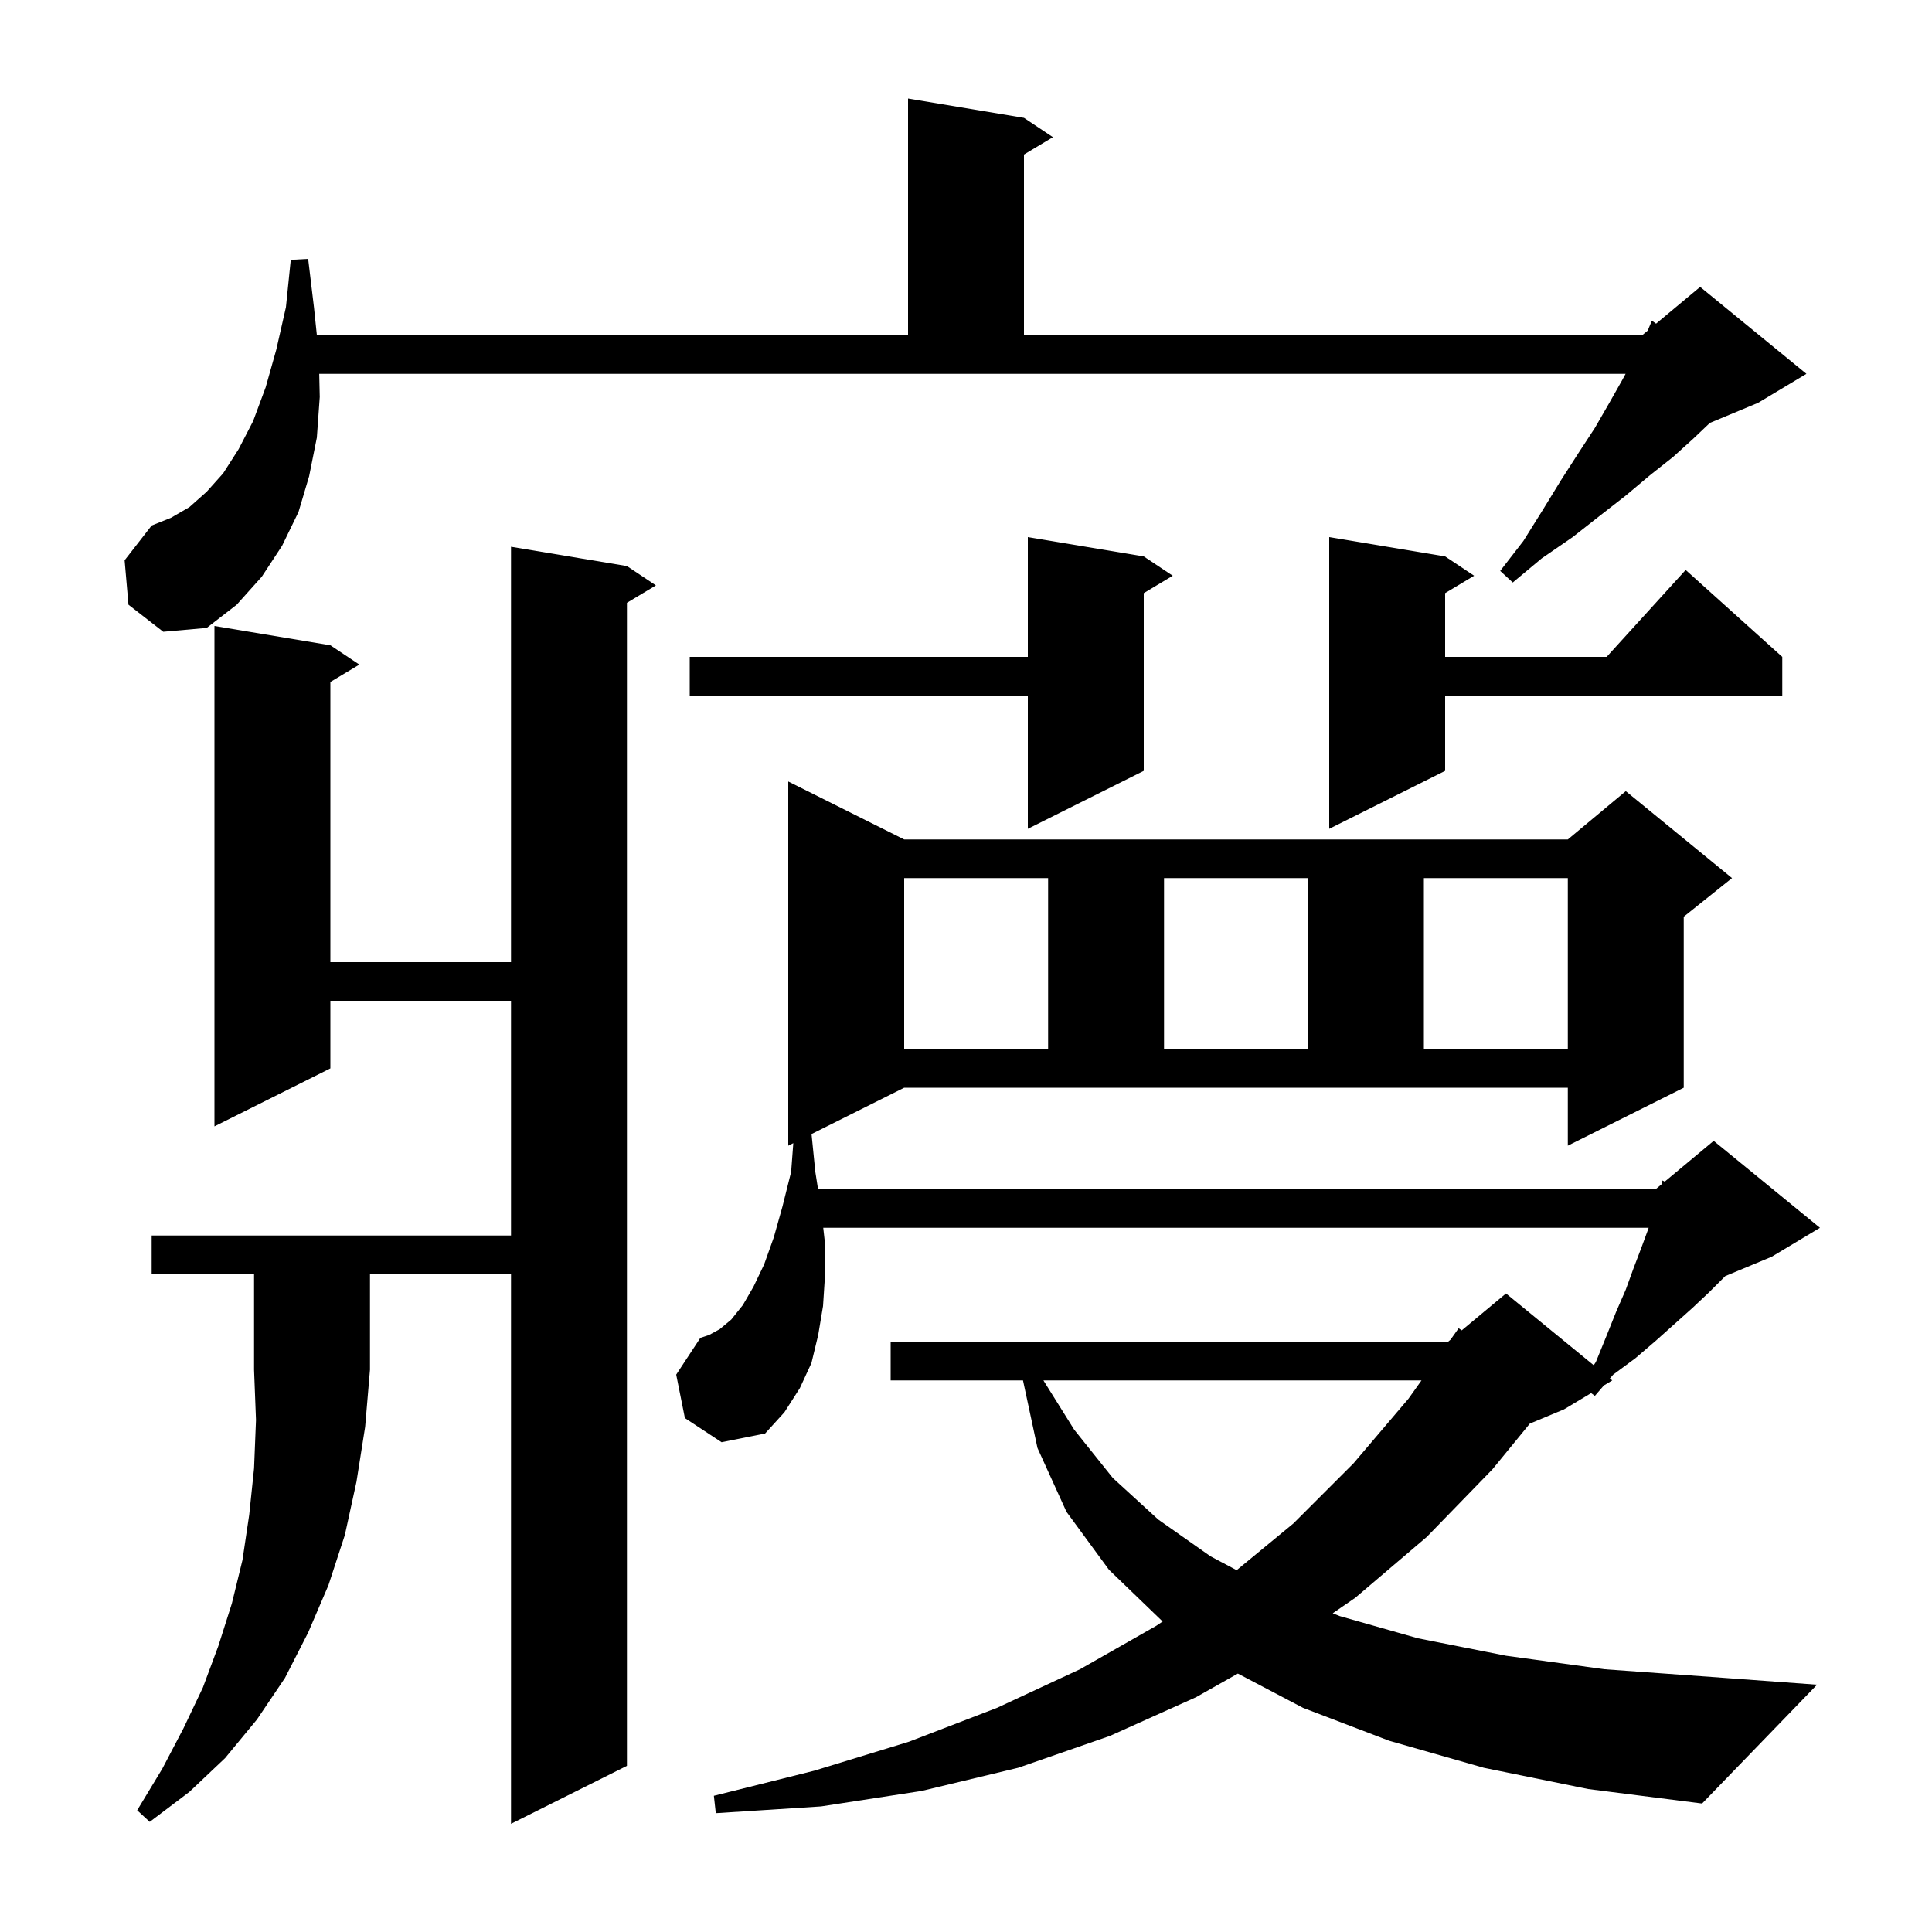 <svg xmlns="http://www.w3.org/2000/svg" xmlns:xlink="http://www.w3.org/1999/xlink" version="1.1" baseProfile="full" viewBox="0 0 200 200" width="200" height="200"><g fill="currentColor"><path d="M 15.7 131.9 L 15.7 127.9 L 52.9 127.9 L 52.9 103.6 L 34.2 103.6 L 34.2 110.6 L 22.2 116.6 L 22.2 64.8 L 34.2 66.8 L 37.2 68.8 L 34.2 70.6 L 34.2 99.6 L 52.9 99.6 L 52.9 56.6 L 64.9 58.6 L 67.9 60.6 L 64.9 62.4 L 64.9 182.8 L 52.9 188.8 L 52.9 131.9 L 38.3 131.9 L 38.3 141.8 L 37.8 147.7 L 36.9 153.4 L 35.7 158.9 L 34.0 164.1 L 31.9 169.0 L 29.5 173.7 L 26.6 178.0 L 23.3 182.0 L 19.6 185.5 L 15.5 188.6 L 14.2 187.4 L 16.8 183.1 L 19.0 178.9 L 21.0 174.7 L 22.6 170.4 L 24.0 166.0 L 25.1 161.5 L 25.8 156.8 L 26.3 152.0 L 26.5 147.0 L 26.3 141.8 L 26.3 131.9 Z M 84.01 117.395 L 84.4 121.3 L 84.684 123.1 L 171.4 123.1 L 172.0 122.6 L 172.1 122.2 L 172.329 122.326 L 177.4 118.1 L 188.4 127.1 L 183.4 130.1 L 178.6 132.1 L 176.9 133.8 L 175.2 135.4 L 171.4 138.8 L 169.3 140.6 L 167.0 142.3 L 166.655 142.7 L 166.9 142.9 L 166.032 143.421 L 165.1 144.5 L 164.71 144.214 L 161.9 145.9 L 158.369 147.371 L 154.5 152.1 L 147.7 159.1 L 140.3 165.4 L 137.966 167.004 L 138.7 167.3 L 146.8 169.6 L 155.9 171.4 L 166.1 172.8 L 177.2 173.6 L 188.1 174.4 L 176.2 186.7 L 164.4 185.2 L 153.6 183.0 L 143.8 180.2 L 134.9 176.8 L 128.142 173.248 L 123.8 175.7 L 114.9 179.7 L 105.4 183.0 L 95.4 185.4 L 85.0 187.0 L 74.1 187.7 L 73.9 185.9 L 84.3 183.3 L 94.1 180.3 L 103.2 176.8 L 111.8 172.8 L 119.7 168.3 L 120.356 167.857 L 114.8 162.5 L 110.4 156.5 L 107.4 149.9 L 105.9 142.9 L 92.2 142.9 L 92.2 138.9 L 149.9 138.9 L 150.153 138.689 L 151.0 137.5 L 151.314 137.721 L 155.9 133.9 L 164.98 141.329 L 165.2 141.0 L 166.3 138.3 L 167.3 135.8 L 168.3 133.5 L 169.1 131.3 L 169.9 129.2 L 170.6 127.3 L 170.667 127.1 L 85.222 127.1 L 85.4 128.7 L 85.4 132.1 L 85.2 135.2 L 84.7 138.2 L 84.0 141.1 L 82.8 143.7 L 81.2 146.2 L 79.2 148.4 L 74.7 149.3 L 70.9 146.8 L 70.0 142.3 L 72.5 138.5 L 73.4 138.2 L 74.5 137.6 L 75.7 136.6 L 76.9 135.1 L 78.0 133.2 L 79.1 130.9 L 80.1 128.1 L 81.0 124.9 L 81.9 121.3 L 82.122 118.339 L 81.6 118.6 L 81.6 80.9 L 93.6 86.9 L 162.3 86.9 L 168.3 81.9 L 179.3 90.9 L 174.3 94.9 L 174.3 112.6 L 162.3 118.6 L 162.3 112.6 L 93.6 112.6 Z M 108.013 142.9 L 111.2 148.0 L 115.2 153.0 L 119.9 157.3 L 125.3 161.1 L 128.016 162.546 L 133.9 157.7 L 140.1 151.5 L 145.8 144.8 L 147.153 142.9 Z M 93.6 90.9 L 93.6 108.6 L 108.5 108.6 L 108.5 90.9 Z M 120.5 90.9 L 120.5 108.6 L 135.4 108.6 L 135.4 90.9 Z M 147.4 90.9 L 147.4 108.6 L 162.3 108.6 L 162.3 90.9 Z M 118.4 57.6 L 121.4 59.6 L 118.4 61.4 L 118.4 79.8 L 106.4 85.8 L 106.4 72.0 L 71.4 72.0 L 71.4 68.0 L 106.4 68.0 L 106.4 55.6 Z M 149.6 57.6 L 152.6 59.6 L 149.6 61.4 L 149.6 68.0 L 166.318 68.0 L 174.5 59.0 L 184.5 68.0 L 184.5 72.0 L 149.6 72.0 L 149.6 79.8 L 137.6 85.8 L 137.6 55.6 Z M 13.3 62.6 L 12.9 58.0 L 15.7 54.4 L 17.7 53.6 L 19.6 52.5 L 21.4 50.9 L 23.1 49.0 L 24.7 46.5 L 26.2 43.6 L 27.5 40.1 L 28.6 36.2 L 29.6 31.8 L 30.1 26.9 L 31.9 26.8 L 32.5 31.8 L 32.802 34.7 L 94.0 34.7 L 94.0 10.2 L 106.0 12.2 L 109.0 14.2 L 106.0 16.0 L 106.0 34.7 L 170.0 34.7 L 170.568 34.227 L 171.0 33.2 L 171.436 33.504 L 176.0 29.7 L 187.0 38.7 L 182.0 41.7 L 177.003 43.782 L 175.3 45.4 L 173.2 47.3 L 170.8 49.2 L 168.3 51.3 L 165.6 53.4 L 162.8 55.6 L 159.6 57.8 L 156.6 60.3 L 155.3 59.1 L 157.7 56.0 L 159.7 52.8 L 161.6 49.7 L 163.4 46.9 L 165.1 44.3 L 166.6 41.7 L 167.9 39.4 L 168.282 38.7 L 33.047 38.7 L 33.1 41.1 L 32.8 45.3 L 32.0 49.3 L 30.9 53.0 L 29.2 56.5 L 27.1 59.7 L 24.5 62.6 L 21.4 65.0 L 16.9 65.4 Z "/></g></svg>